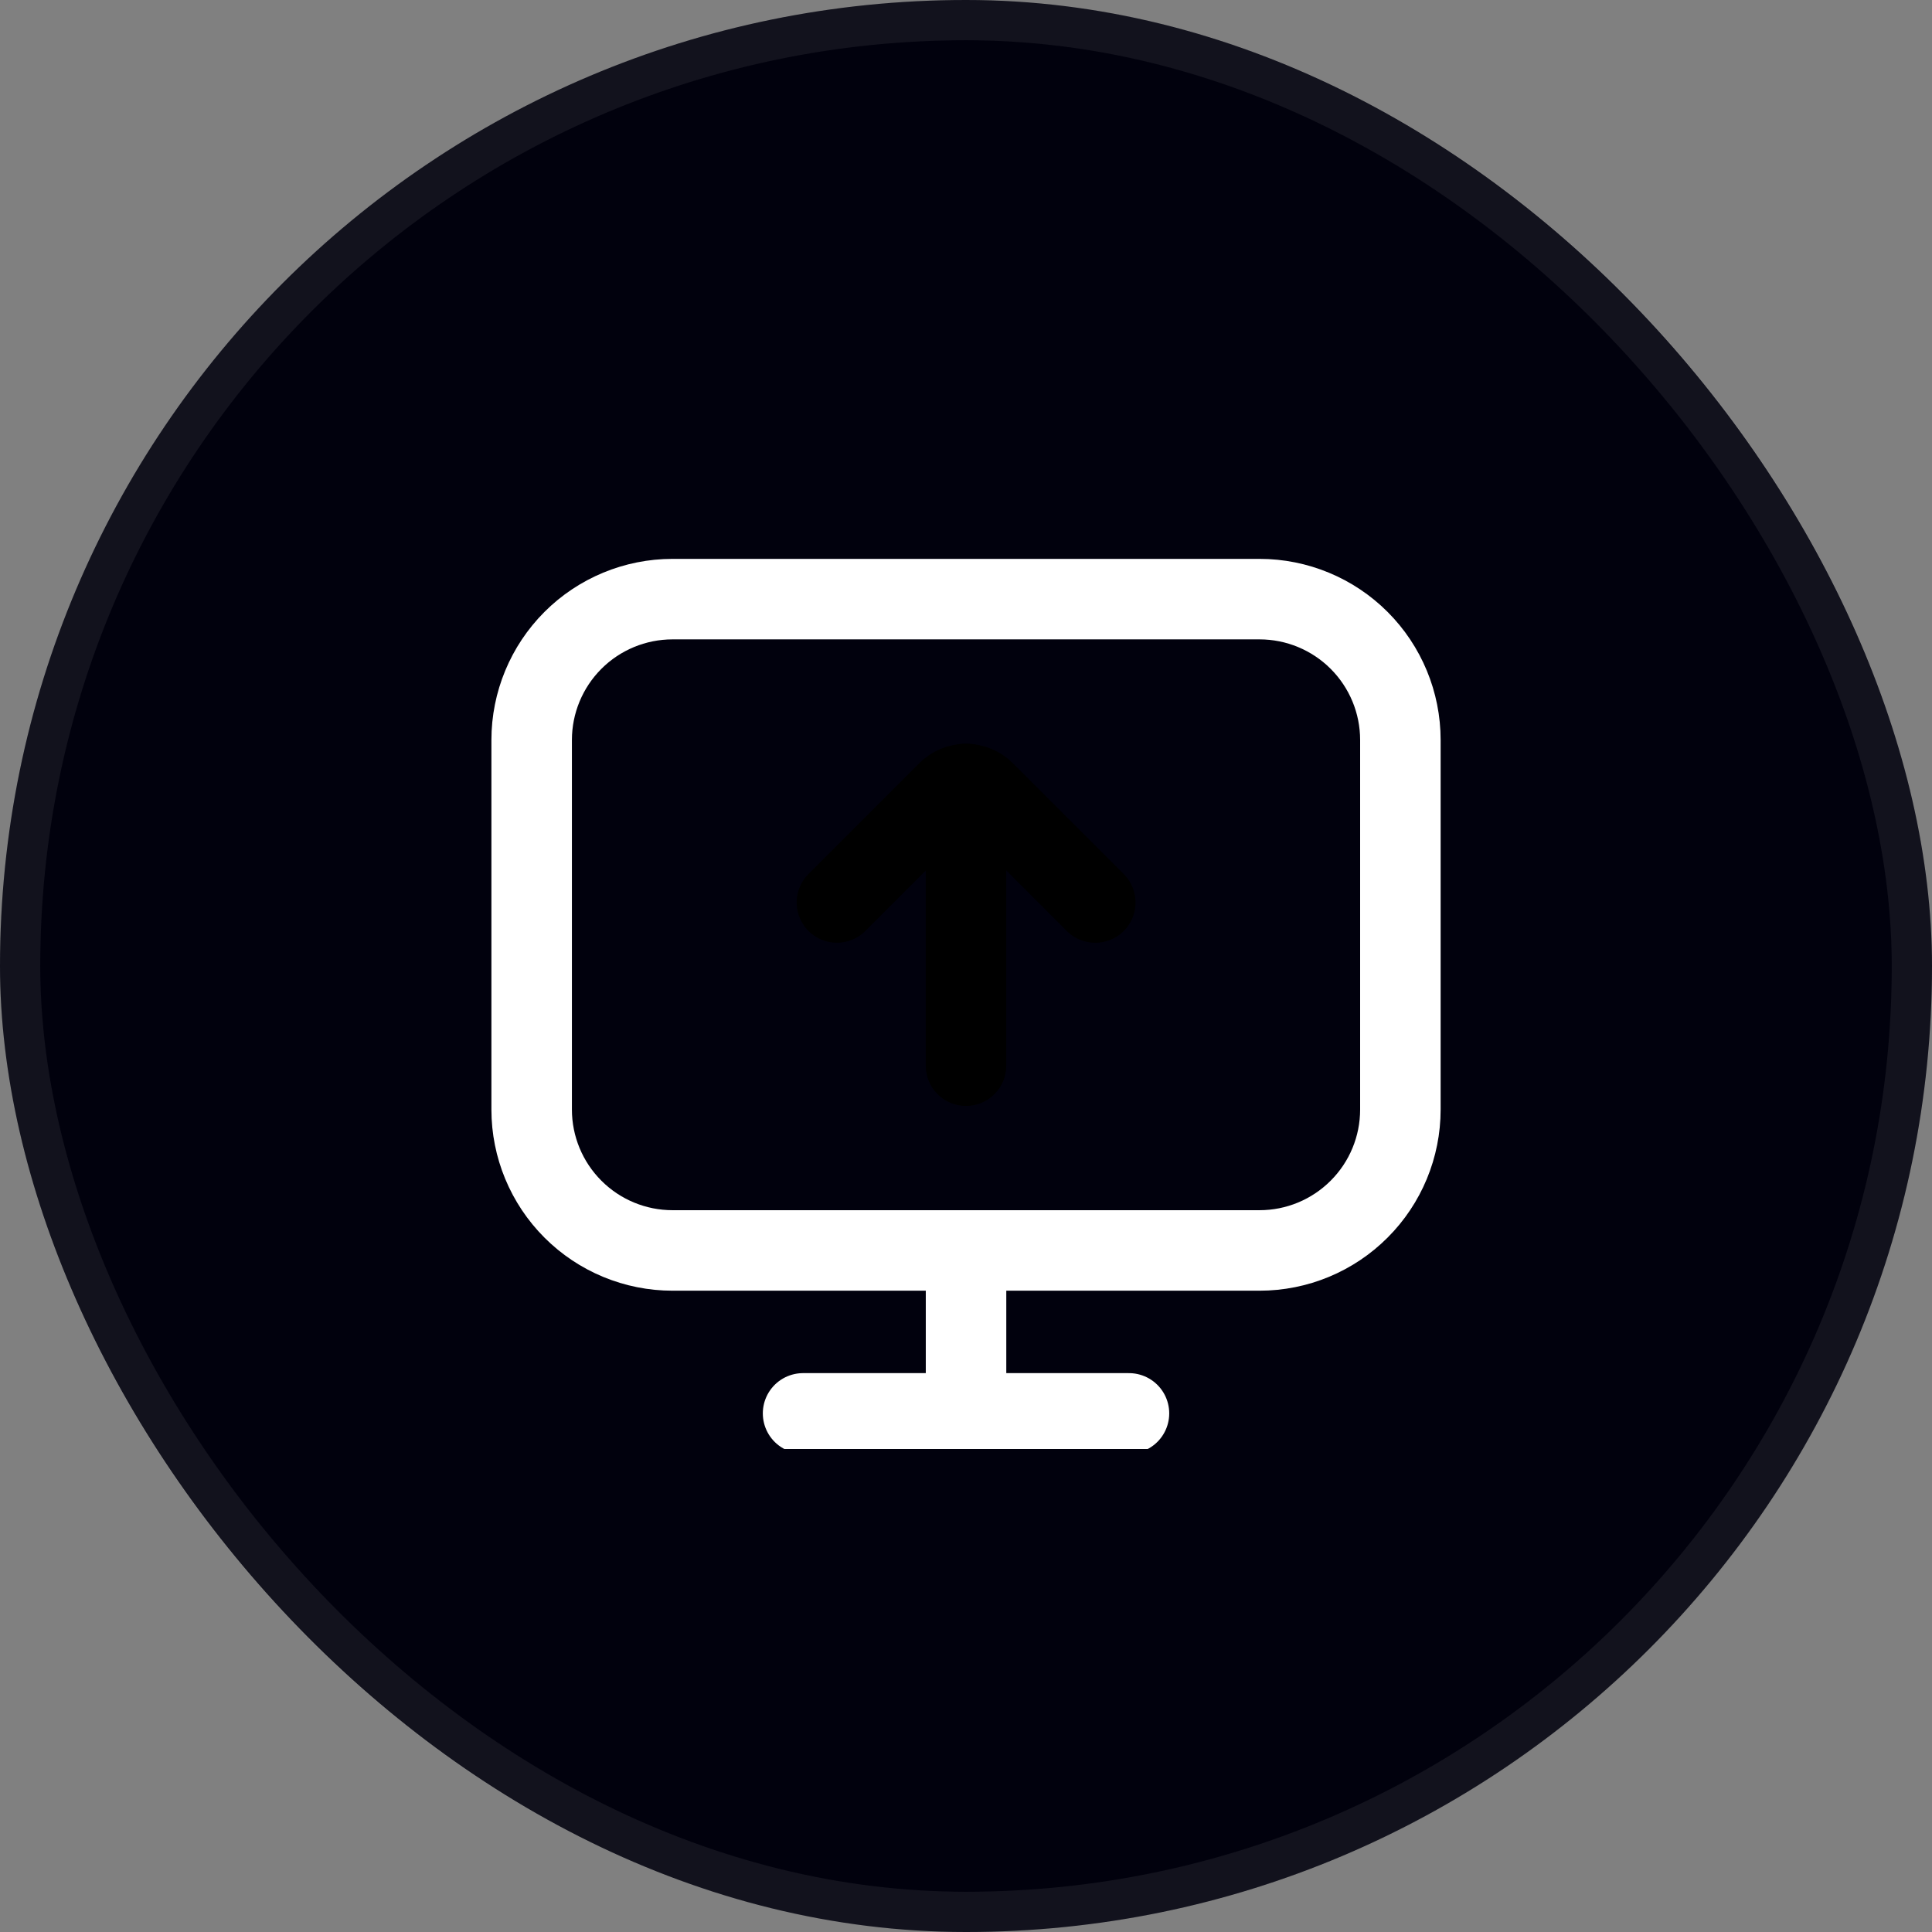 <svg width="48" height="48" viewBox="0 0 48 48" fill="none" xmlns="http://www.w3.org/2000/svg">
<rect x="0" y="0" width="48" height="48" fill="#808080" stroke="none"/>
<rect width="48" height="48" rx="24" fill="#01010D"/>
<rect x="0.5" y="0.5" width="47" height="47" rx="23.5" stroke="white" stroke-opacity="0.07"/>
<g clip-path="url(#clip0_2058_19055)">
<path d="M24.001 31.067V35.115M19.952 35.115H28.049M31.292 14.885H16.709C15.781 14.885 14.89 15.254 14.234 15.91C13.578 16.567 13.209 17.457 13.209 18.385V27.567C13.209 28.495 13.578 29.385 14.234 30.041C14.89 30.698 15.781 31.067 16.709 31.067H31.292C32.221 31.067 33.111 30.698 33.767 30.041C34.424 29.385 34.792 28.495 34.792 27.567V18.385C34.792 17.457 34.424 16.567 33.767 15.91C33.111 15.254 32.221 14.885 31.292 14.885Z" stroke="white" stroke-width="2" stroke-linecap="round" stroke-linejoin="round"/>
<path d="M24 19.476V26.476" stroke="black" stroke-width="2" stroke-miterlimit="10" stroke-linecap="round"/>
<path d="M27.212 22.423L24.457 19.669C24.398 19.609 24.327 19.561 24.248 19.529C24.17 19.496 24.086 19.479 24.001 19.479C23.916 19.479 23.832 19.496 23.754 19.529C23.676 19.561 23.605 19.609 23.545 19.669L20.793 22.422" stroke="black" stroke-width="2" stroke-linecap="round" stroke-linejoin="round"/>
</g>
<defs>
<clipPath id="clip0_2058_19055">
<rect width="24" height="24" fill="white" transform="translate(12 12)"/>
</clipPath>
</defs>
</svg>
